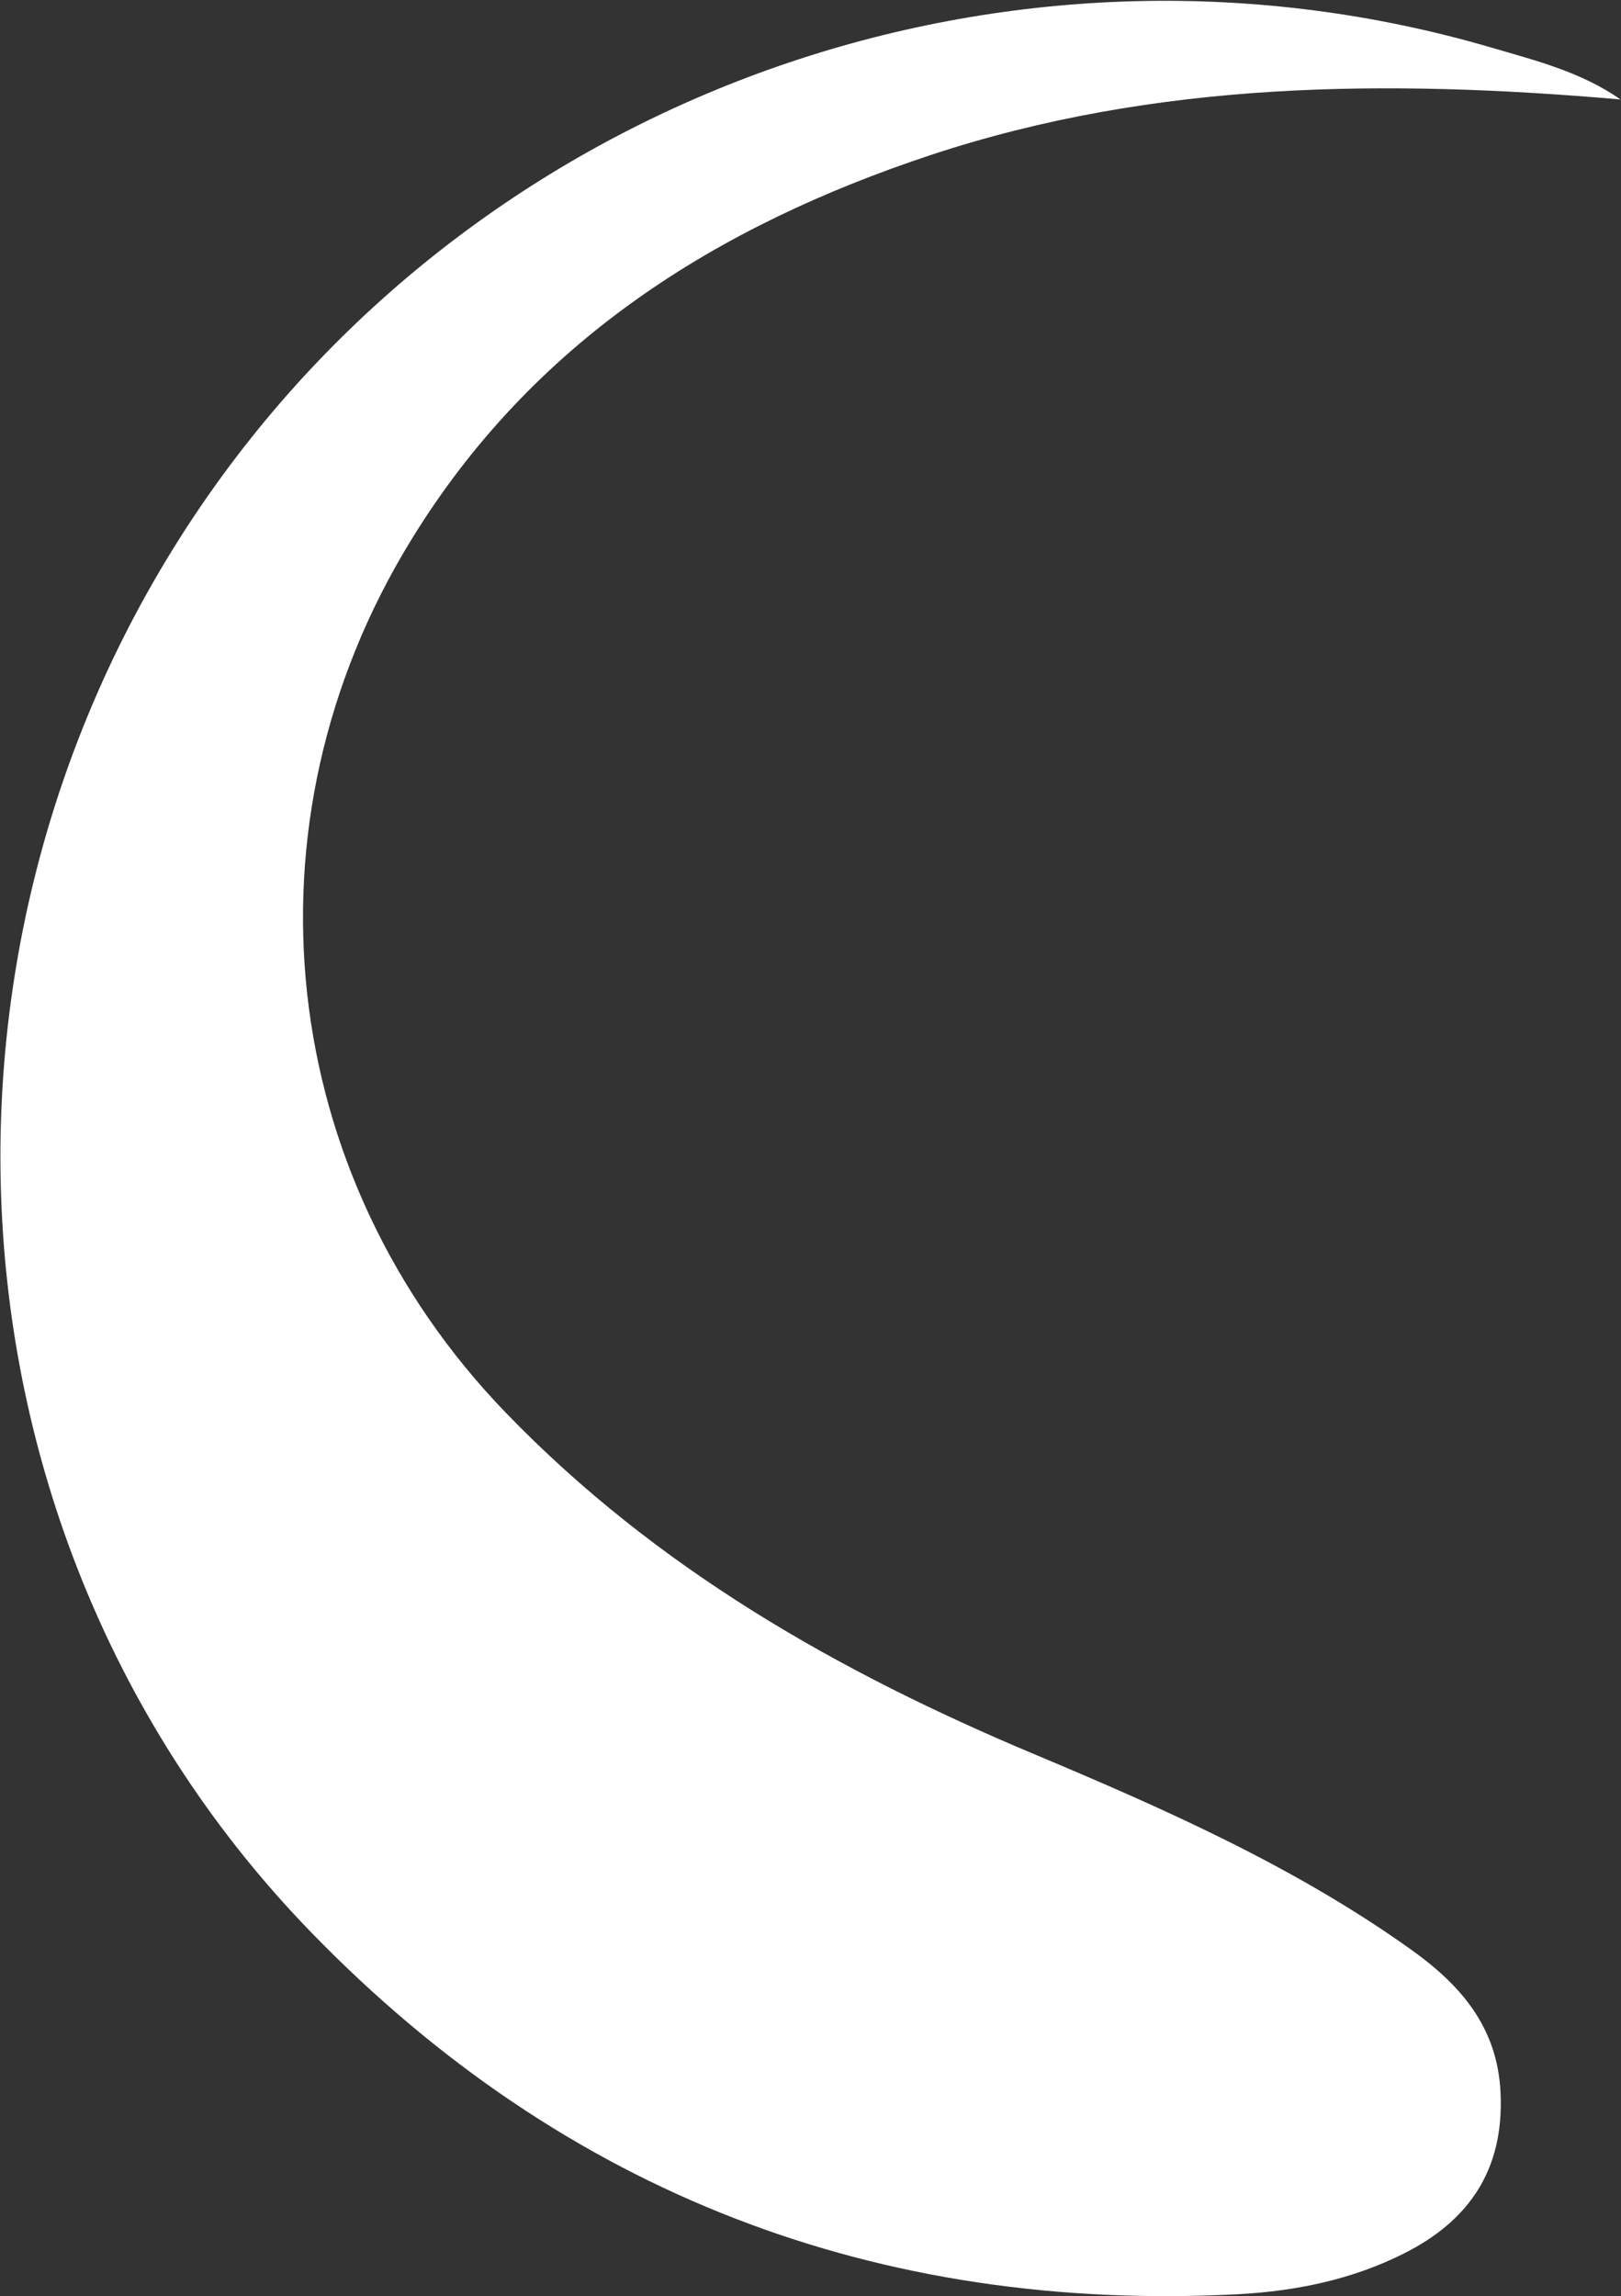 <svg version="1.2" xmlns="http://www.w3.org/2000/svg" viewBox="0 0 1066 1510" width="1066" height="1510">
	<rect x="0" y="0" width="1066" height="1510" fill="#333333" stroke="none"/>
	<title>summitplc-logo_05fd32df-svg</title>
	<defs>
		<radialGradient id="g1" cx="723.9" cy="989" r="1110.3" gradientUnits="userSpaceOnUse">
			<stop offset="0" stop-color="#ffffff"/>
			<stop offset="1" stop-color="#ffffff"/>
		</radialGradient>
	</defs>
	<style>
		.s0 { fill: url(#g1) } 
	</style>
	<g id="Layer">
		<g id="Layer">
			<g id="Layer">
				<path id="Layer" class="s0" d="m269.9 355.9c-113.9 186.2-88 417.1 62.8 573.2 99.2 102.7 219 170.6 348.2 224.8 85.2 35.8 169.9 73.3 246.1 127.5 32.5 23 57.9 50.9 59.8 95.1 2.3 50.4-20.7 83.9-63.5 105.4-34.3 17.3-71.2 24.7-108.6 26.8-237.5 12.4-443.3-66.1-610-237.9-251.4-258.9-271.3-667.9-57.6-959.2 188.6-257 524.7-370.8 833.7-280.3 28.9 8.5 58.8 15.9 84.9 34.1-153.4-13.3-305.5-12.4-453.5 36.5-140.6 46.6-261.8 122.2-342.3 254z"/>
			</g>
		</g>
	</g>
</svg>